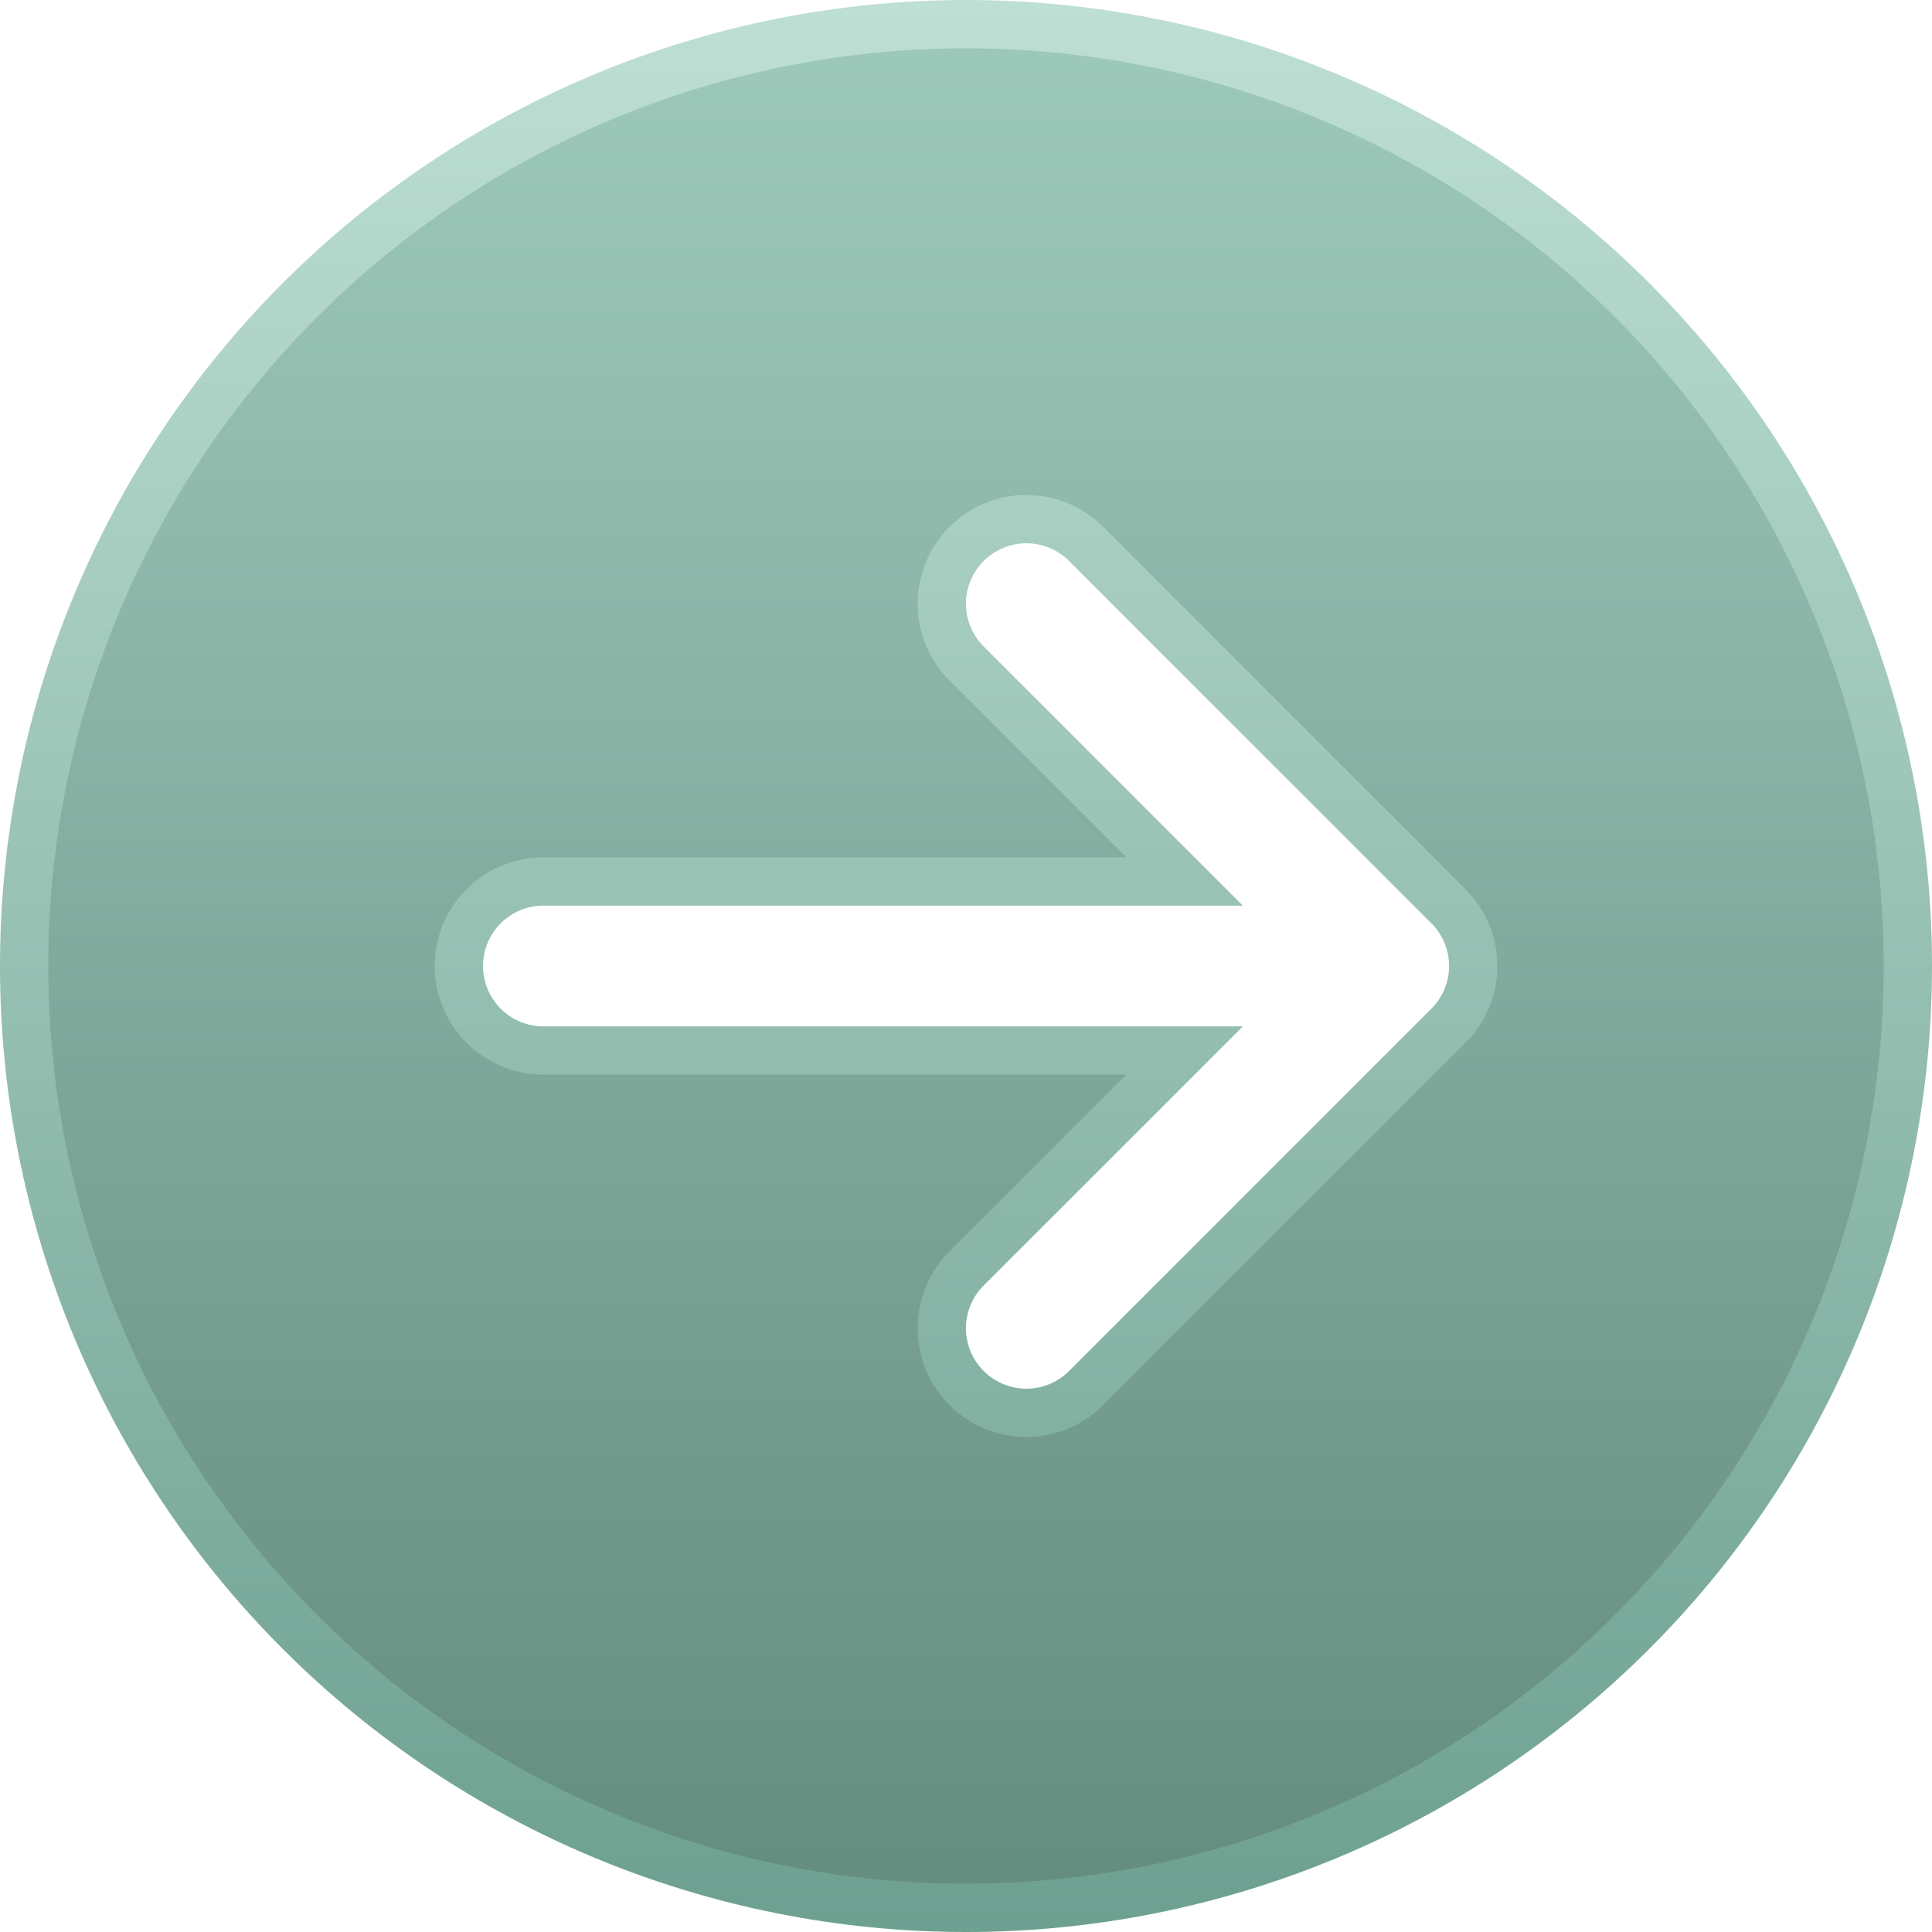 <svg preserveAspectRatio="none" width="100%" height="100%" overflow="visible" style="display: block;" viewBox="0 0 40 40" fill="none" xmlns="http://www.w3.org/2000/svg">
<path id="Vector" d="M20 0.5C25.172 0.5 30.132 2.554 33.789 6.211C37.446 9.868 39.5 14.828 39.5 20C39.5 25.172 37.446 30.132 33.789 33.789C30.132 37.446 25.172 39.5 20 39.5C14.828 39.5 9.868 37.446 6.211 33.789C2.554 30.132 0.5 25.172 0.5 20C0.5 14.828 2.554 9.868 6.211 6.211C9.868 2.554 14.828 0.5 20 0.5ZM21.25 10.748C21.02 10.748 20.793 10.794 20.58 10.882C20.368 10.97 20.174 11.099 20.012 11.262C19.849 11.424 19.72 11.618 19.632 11.83C19.544 12.043 19.498 12.27 19.498 12.5C19.498 12.73 19.544 12.957 19.632 13.17C19.72 13.382 19.849 13.576 20.012 13.738L24.525 18.25H11.25C10.786 18.25 10.341 18.434 10.013 18.763C9.685 19.091 9.5 19.536 9.5 20C9.5 20.464 9.685 20.909 10.013 21.237C10.341 21.566 10.786 21.75 11.25 21.75H24.525L20.012 26.262C19.849 26.424 19.72 26.618 19.632 26.83C19.544 27.043 19.498 27.27 19.498 27.5C19.498 27.73 19.544 27.957 19.632 28.17C19.72 28.382 19.849 28.576 20.012 28.738C20.174 28.901 20.368 29.03 20.58 29.118C20.793 29.206 21.02 29.252 21.25 29.252C21.48 29.252 21.707 29.206 21.92 29.118C22.132 29.03 22.326 28.901 22.488 28.738L29.987 21.238L29.988 21.239C30.151 21.077 30.28 20.883 30.368 20.671C30.456 20.458 30.502 20.23 30.502 20C30.502 19.77 30.456 19.542 30.368 19.329C30.28 19.117 30.15 18.923 29.987 18.761L22.488 11.262C22.326 11.099 22.132 10.97 21.92 10.882C21.707 10.794 21.48 10.748 21.25 10.748Z" fill="url(#paint0_linear_3_1320)" stroke="url(#paint1_linear_3_1320)"/>
<defs>
<linearGradient id="paint0_linear_3_1320" x1="20" y1="-1.19209e-06" x2="20" y2="40" gradientUnits="userSpaceOnUse">
<stop stop-color="#9ECABC"/>
<stop offset="1" stop-color="#638B7E"/>
</linearGradient>
<linearGradient id="paint1_linear_3_1320" x1="20" y1="-1.19209e-06" x2="20" y2="40" gradientUnits="userSpaceOnUse">
<stop stop-color="#BEDFD4"/>
<stop offset="1" stop-color="#6DA090"/>
</linearGradient>
</defs>
</svg>
